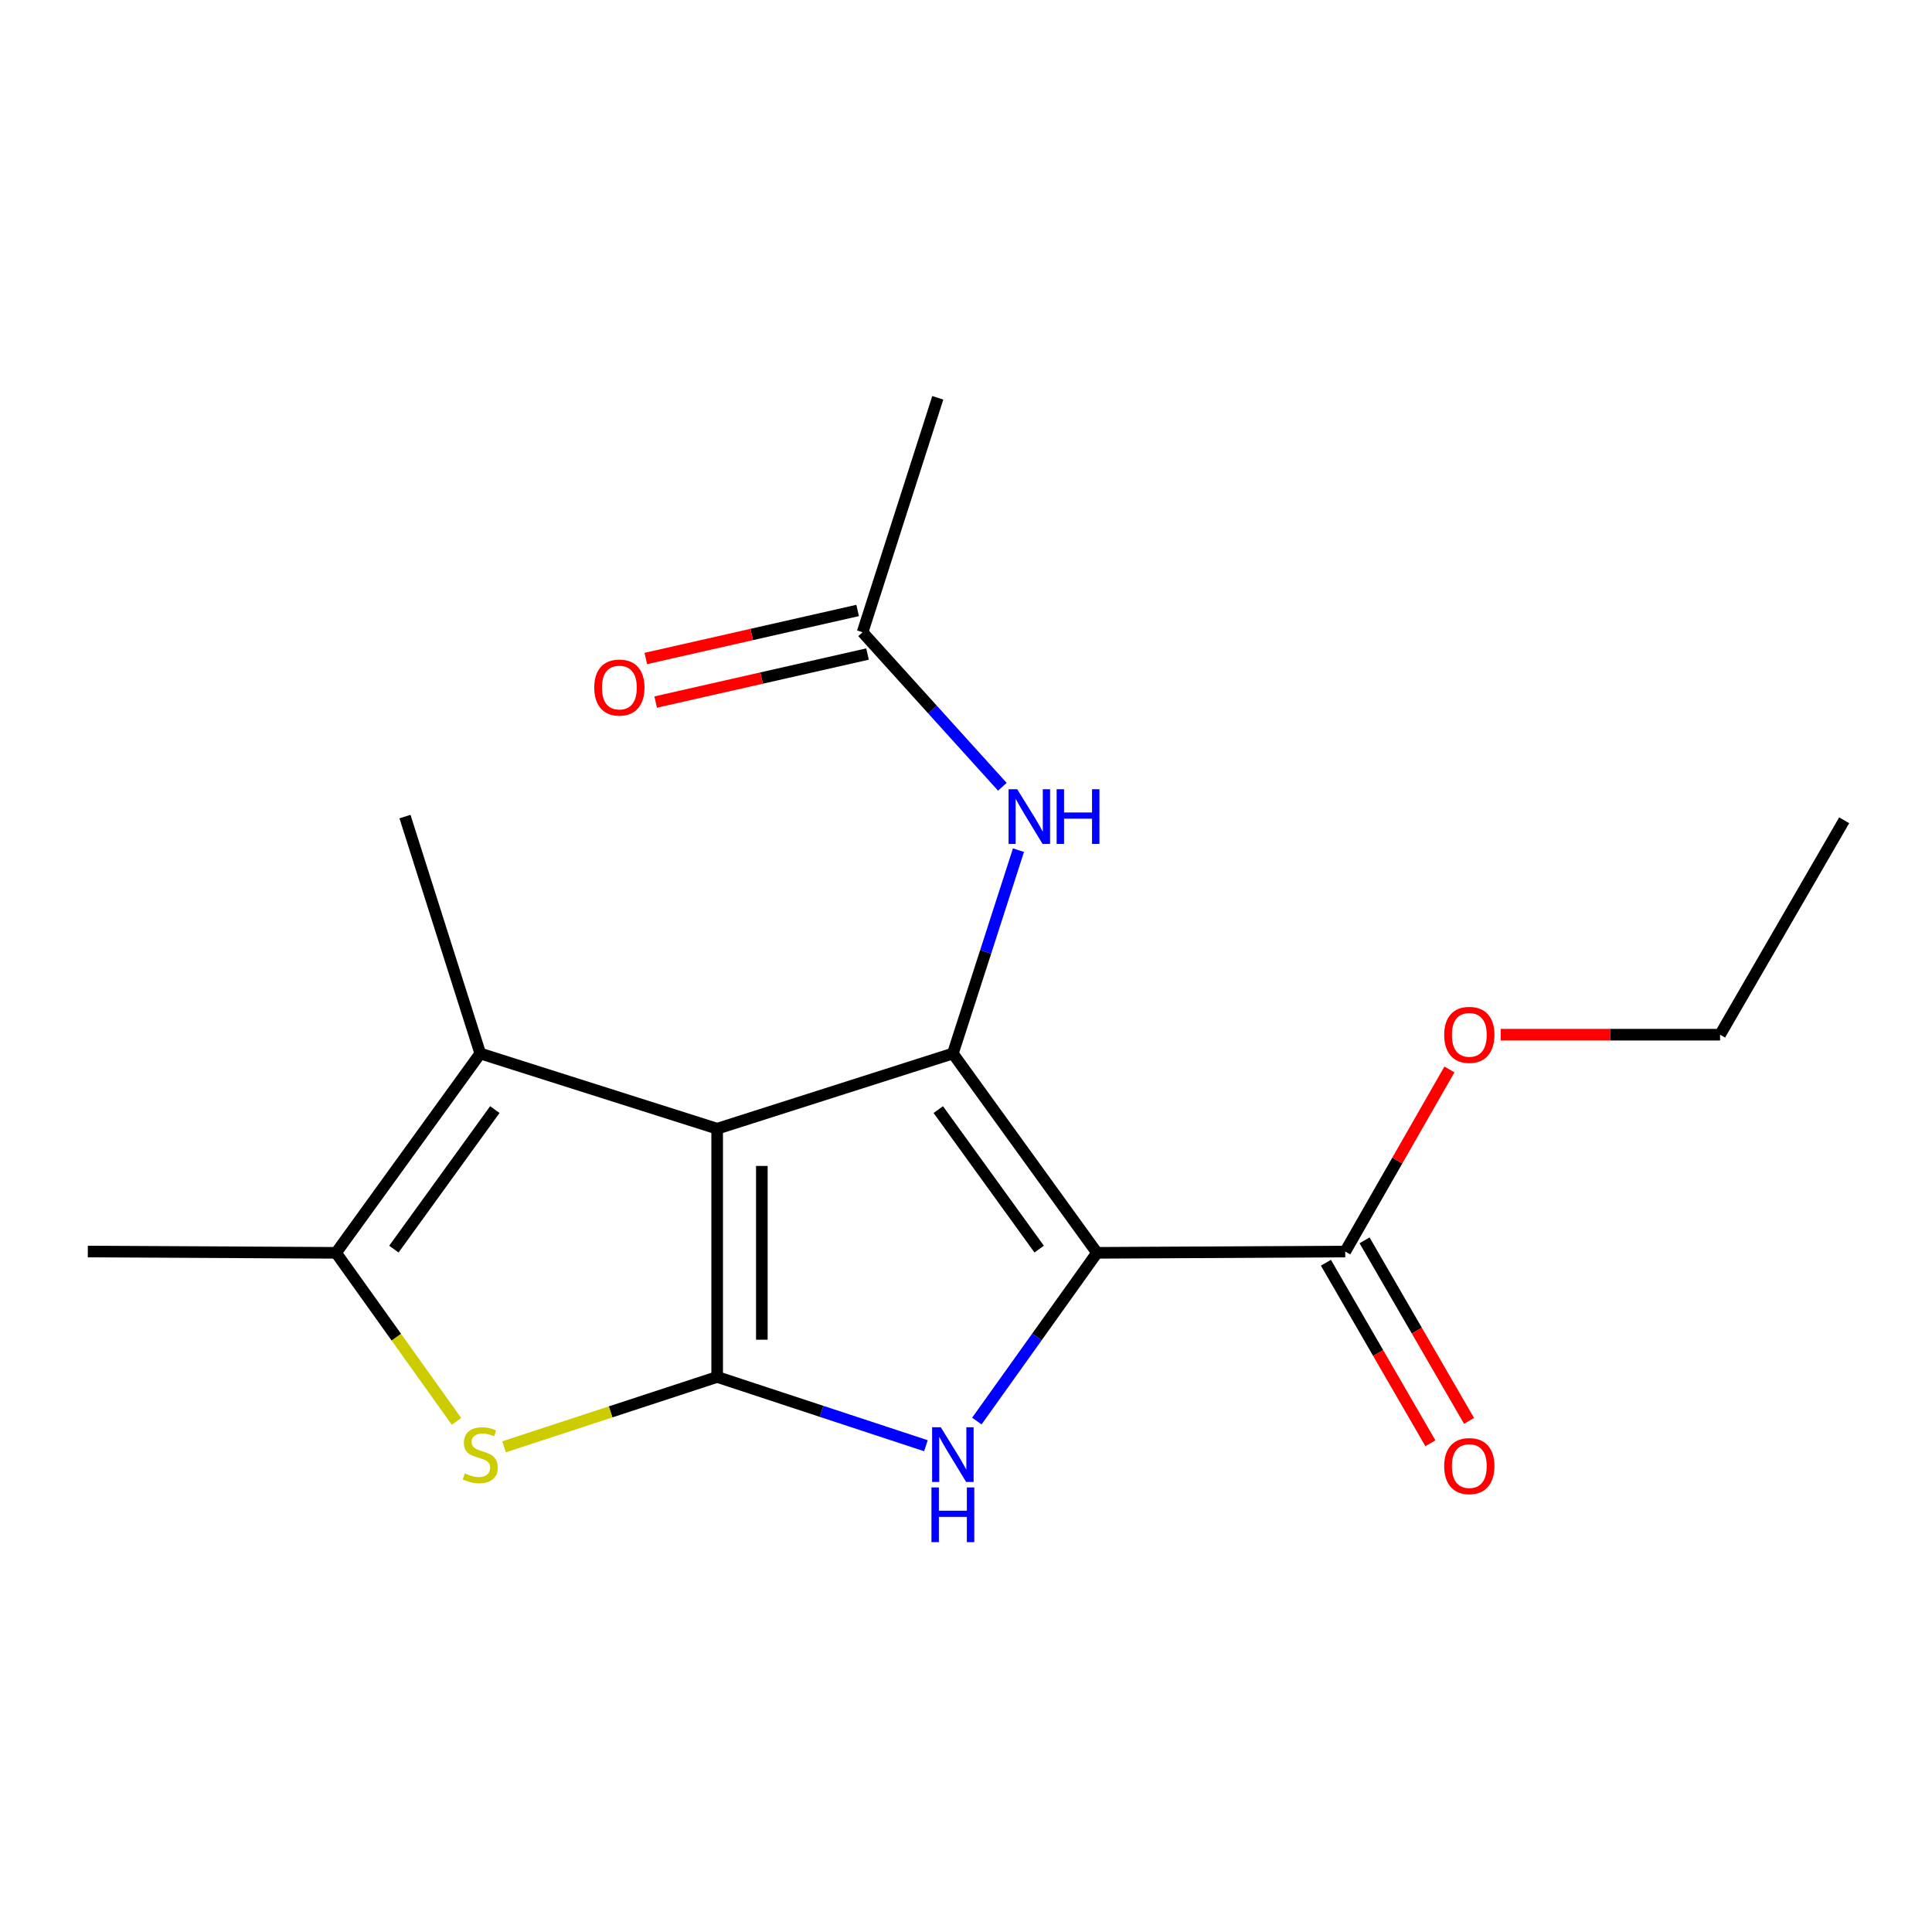 <?xml version='1.0' encoding='iso-8859-1'?>
<svg version='1.1' baseProfile='full'
              xmlns='http://www.w3.org/2000/svg'
                      xmlns:rdkit='http://www.rdkit.org/xml'
                      xmlns:xlink='http://www.w3.org/1999/xlink'
                  xml:space='preserve'
width='1000px' height='1000px' viewBox='0 0 1000 1000'>
<!-- END OF HEADER -->
<rect style='opacity:1.0;fill:#FFFFFF;stroke:none' width='1000' height='1000' x='0' y='0'> </rect>
<path class='bond-0' d='M 371.202,584.218 L 371.202,712.708' style='fill:none;fill-rule:evenodd;stroke:#000000;stroke-width:6px;stroke-linecap:butt;stroke-linejoin:miter;stroke-opacity:1' />
<path class='bond-0' d='M 394.325,603.491 L 394.325,693.434' style='fill:none;fill-rule:evenodd;stroke:#000000;stroke-width:6px;stroke-linecap:butt;stroke-linejoin:miter;stroke-opacity:1' />
<path class='bond-2' d='M 371.202,584.218 L 493.204,545.293' style='fill:none;fill-rule:evenodd;stroke:#000000;stroke-width:6px;stroke-linecap:butt;stroke-linejoin:miter;stroke-opacity:1' />
<path class='bond-5' d='M 371.202,584.218 L 248.582,545.293' style='fill:none;fill-rule:evenodd;stroke:#000000;stroke-width:6px;stroke-linecap:butt;stroke-linejoin:miter;stroke-opacity:1' />
<path class='bond-3' d='M 371.202,712.708 L 425.227,730.508' style='fill:none;fill-rule:evenodd;stroke:#000000;stroke-width:6px;stroke-linecap:butt;stroke-linejoin:miter;stroke-opacity:1' />
<path class='bond-3' d='M 425.227,730.508 L 479.253,748.308' style='fill:none;fill-rule:evenodd;stroke:#0000FF;stroke-width:6px;stroke-linecap:butt;stroke-linejoin:miter;stroke-opacity:1' />
<path class='bond-4' d='M 371.202,712.708 L 316.045,730.789' style='fill:none;fill-rule:evenodd;stroke:#000000;stroke-width:6px;stroke-linecap:butt;stroke-linejoin:miter;stroke-opacity:1' />
<path class='bond-4' d='M 316.045,730.789 L 260.888,748.87' style='fill:none;fill-rule:evenodd;stroke:#CCCC00;stroke-width:6px;stroke-linecap:butt;stroke-linejoin:miter;stroke-opacity:1' />
<path class='bond-1' d='M 567.803,648.463 L 493.204,545.293' style='fill:none;fill-rule:evenodd;stroke:#000000;stroke-width:6px;stroke-linecap:butt;stroke-linejoin:miter;stroke-opacity:1' />
<path class='bond-1' d='M 537.875,646.536 L 485.656,574.318' style='fill:none;fill-rule:evenodd;stroke:#000000;stroke-width:6px;stroke-linecap:butt;stroke-linejoin:miter;stroke-opacity:1' />
<path class='bond-7' d='M 567.803,648.463 L 696.294,647.795' style='fill:none;fill-rule:evenodd;stroke:#000000;stroke-width:6px;stroke-linecap:butt;stroke-linejoin:miter;stroke-opacity:1' />
<path class='bond-19' d='M 567.803,648.463 L 536.707,691.999' style='fill:none;fill-rule:evenodd;stroke:#000000;stroke-width:6px;stroke-linecap:butt;stroke-linejoin:miter;stroke-opacity:1' />
<path class='bond-19' d='M 536.707,691.999 L 505.61,735.536' style='fill:none;fill-rule:evenodd;stroke:#0000FF;stroke-width:6px;stroke-linecap:butt;stroke-linejoin:miter;stroke-opacity:1' />
<path class='bond-8' d='M 493.204,545.293 L 510.184,492.668' style='fill:none;fill-rule:evenodd;stroke:#000000;stroke-width:6px;stroke-linecap:butt;stroke-linejoin:miter;stroke-opacity:1' />
<path class='bond-8' d='M 510.184,492.668 L 527.163,440.042' style='fill:none;fill-rule:evenodd;stroke:#0000FF;stroke-width:6px;stroke-linecap:butt;stroke-linejoin:miter;stroke-opacity:1' />
<path class='bond-18' d='M 236.293,735.708 L 205.119,692.085' style='fill:none;fill-rule:evenodd;stroke:#CCCC00;stroke-width:6px;stroke-linecap:butt;stroke-linejoin:miter;stroke-opacity:1' />
<path class='bond-18' d='M 205.119,692.085 L 173.945,648.463' style='fill:none;fill-rule:evenodd;stroke:#000000;stroke-width:6px;stroke-linecap:butt;stroke-linejoin:miter;stroke-opacity:1' />
<path class='bond-6' d='M 248.582,545.293 L 173.945,648.463' style='fill:none;fill-rule:evenodd;stroke:#000000;stroke-width:6px;stroke-linecap:butt;stroke-linejoin:miter;stroke-opacity:1' />
<path class='bond-6' d='M 256.122,574.322 L 203.875,646.541' style='fill:none;fill-rule:evenodd;stroke:#000000;stroke-width:6px;stroke-linecap:butt;stroke-linejoin:miter;stroke-opacity:1' />
<path class='bond-13' d='M 248.582,545.293 L 209.619,422.661' style='fill:none;fill-rule:evenodd;stroke:#000000;stroke-width:6px;stroke-linecap:butt;stroke-linejoin:miter;stroke-opacity:1' />
<path class='bond-14' d='M 173.945,648.463 L 45.455,647.795' style='fill:none;fill-rule:evenodd;stroke:#000000;stroke-width:6px;stroke-linecap:butt;stroke-linejoin:miter;stroke-opacity:1' />
<path class='bond-10' d='M 686.287,653.586 L 713.325,700.307' style='fill:none;fill-rule:evenodd;stroke:#000000;stroke-width:6px;stroke-linecap:butt;stroke-linejoin:miter;stroke-opacity:1' />
<path class='bond-10' d='M 713.325,700.307 L 740.364,747.028' style='fill:none;fill-rule:evenodd;stroke:#FF0000;stroke-width:6px;stroke-linecap:butt;stroke-linejoin:miter;stroke-opacity:1' />
<path class='bond-10' d='M 706.3,642.004 L 733.339,688.725' style='fill:none;fill-rule:evenodd;stroke:#000000;stroke-width:6px;stroke-linecap:butt;stroke-linejoin:miter;stroke-opacity:1' />
<path class='bond-10' d='M 733.339,688.725 L 760.377,735.446' style='fill:none;fill-rule:evenodd;stroke:#FF0000;stroke-width:6px;stroke-linecap:butt;stroke-linejoin:miter;stroke-opacity:1' />
<path class='bond-12' d='M 696.294,647.795 L 723.256,600.671' style='fill:none;fill-rule:evenodd;stroke:#000000;stroke-width:6px;stroke-linecap:butt;stroke-linejoin:miter;stroke-opacity:1' />
<path class='bond-12' d='M 723.256,600.671 L 750.218,553.548' style='fill:none;fill-rule:evenodd;stroke:#FF0000;stroke-width:6px;stroke-linecap:butt;stroke-linejoin:miter;stroke-opacity:1' />
<path class='bond-9' d='M 518.815,407.232 L 482.642,367.241' style='fill:none;fill-rule:evenodd;stroke:#0000FF;stroke-width:6px;stroke-linecap:butt;stroke-linejoin:miter;stroke-opacity:1' />
<path class='bond-9' d='M 482.642,367.241 L 446.469,327.25' style='fill:none;fill-rule:evenodd;stroke:#000000;stroke-width:6px;stroke-linecap:butt;stroke-linejoin:miter;stroke-opacity:1' />
<path class='bond-11' d='M 443.912,315.975 L 389.084,328.408' style='fill:none;fill-rule:evenodd;stroke:#000000;stroke-width:6px;stroke-linecap:butt;stroke-linejoin:miter;stroke-opacity:1' />
<path class='bond-11' d='M 389.084,328.408 L 334.257,340.84' style='fill:none;fill-rule:evenodd;stroke:#FF0000;stroke-width:6px;stroke-linecap:butt;stroke-linejoin:miter;stroke-opacity:1' />
<path class='bond-11' d='M 449.026,338.526 L 394.198,350.959' style='fill:none;fill-rule:evenodd;stroke:#000000;stroke-width:6px;stroke-linecap:butt;stroke-linejoin:miter;stroke-opacity:1' />
<path class='bond-11' d='M 394.198,350.959 L 339.37,363.391' style='fill:none;fill-rule:evenodd;stroke:#FF0000;stroke-width:6px;stroke-linecap:butt;stroke-linejoin:miter;stroke-opacity:1' />
<path class='bond-15' d='M 446.469,327.25 L 485.394,205.903' style='fill:none;fill-rule:evenodd;stroke:#000000;stroke-width:6px;stroke-linecap:butt;stroke-linejoin:miter;stroke-opacity:1' />
<path class='bond-16' d='M 776.758,535.555 L 833.536,535.555' style='fill:none;fill-rule:evenodd;stroke:#FF0000;stroke-width:6px;stroke-linecap:butt;stroke-linejoin:miter;stroke-opacity:1' />
<path class='bond-16' d='M 833.536,535.555 L 890.313,535.555' style='fill:none;fill-rule:evenodd;stroke:#000000;stroke-width:6px;stroke-linecap:butt;stroke-linejoin:miter;stroke-opacity:1' />
<path class='bond-17' d='M 890.313,535.555 L 954.545,424.588' style='fill:none;fill-rule:evenodd;stroke:#000000;stroke-width:6px;stroke-linecap:butt;stroke-linejoin:miter;stroke-opacity:1' />
<path  class='atom-4' d='M 486.944 738.744
L 496.224 753.744
Q 497.144 755.224, 498.624 757.904
Q 500.104 760.584, 500.184 760.744
L 500.184 738.744
L 503.944 738.744
L 503.944 767.064
L 500.064 767.064
L 490.104 750.664
Q 488.944 748.744, 487.704 746.544
Q 486.504 744.344, 486.144 743.664
L 486.144 767.064
L 482.464 767.064
L 482.464 738.744
L 486.944 738.744
' fill='#0000FF'/>
<path  class='atom-4' d='M 482.124 769.896
L 485.964 769.896
L 485.964 781.936
L 500.444 781.936
L 500.444 769.896
L 504.284 769.896
L 504.284 798.216
L 500.444 798.216
L 500.444 785.136
L 485.964 785.136
L 485.964 798.216
L 482.124 798.216
L 482.124 769.896
' fill='#0000FF'/>
<path  class='atom-5' d='M 240.582 762.624
Q 240.902 762.744, 242.222 763.304
Q 243.542 763.864, 244.982 764.224
Q 246.462 764.544, 247.902 764.544
Q 250.582 764.544, 252.142 763.264
Q 253.702 761.944, 253.702 759.664
Q 253.702 758.104, 252.902 757.144
Q 252.142 756.184, 250.942 755.664
Q 249.742 755.144, 247.742 754.544
Q 245.222 753.784, 243.702 753.064
Q 242.222 752.344, 241.142 750.824
Q 240.102 749.304, 240.102 746.744
Q 240.102 743.184, 242.502 740.984
Q 244.942 738.784, 249.742 738.784
Q 253.022 738.784, 256.742 740.344
L 255.822 743.424
Q 252.422 742.024, 249.862 742.024
Q 247.102 742.024, 245.582 743.184
Q 244.062 744.304, 244.102 746.264
Q 244.102 747.784, 244.862 748.704
Q 245.662 749.624, 246.782 750.144
Q 247.942 750.664, 249.862 751.264
Q 252.422 752.064, 253.942 752.864
Q 255.462 753.664, 256.542 755.304
Q 257.662 756.904, 257.662 759.664
Q 257.662 763.584, 255.022 765.704
Q 252.422 767.784, 248.062 767.784
Q 245.542 767.784, 243.622 767.224
Q 241.742 766.704, 239.502 765.784
L 240.582 762.624
' fill='#CCCC00'/>
<path  class='atom-9' d='M 526.511 408.501
L 535.791 423.501
Q 536.711 424.981, 538.191 427.661
Q 539.671 430.341, 539.751 430.501
L 539.751 408.501
L 543.511 408.501
L 543.511 436.821
L 539.631 436.821
L 529.671 420.421
Q 528.511 418.501, 527.271 416.301
Q 526.071 414.101, 525.711 413.421
L 525.711 436.821
L 522.031 436.821
L 522.031 408.501
L 526.511 408.501
' fill='#0000FF'/>
<path  class='atom-9' d='M 546.911 408.501
L 550.751 408.501
L 550.751 420.541
L 565.231 420.541
L 565.231 408.501
L 569.071 408.501
L 569.071 436.821
L 565.231 436.821
L 565.231 423.741
L 550.751 423.741
L 550.751 436.821
L 546.911 436.821
L 546.911 408.501
' fill='#0000FF'/>
<path  class='atom-11' d='M 747.513 758.842
Q 747.513 752.042, 750.873 748.242
Q 754.233 744.442, 760.513 744.442
Q 766.793 744.442, 770.153 748.242
Q 773.513 752.042, 773.513 758.842
Q 773.513 765.722, 770.113 769.642
Q 766.713 773.522, 760.513 773.522
Q 754.273 773.522, 750.873 769.642
Q 747.513 765.762, 747.513 758.842
M 760.513 770.322
Q 764.833 770.322, 767.153 767.442
Q 769.513 764.522, 769.513 758.842
Q 769.513 753.282, 767.153 750.482
Q 764.833 747.642, 760.513 747.642
Q 756.193 747.642, 753.833 750.442
Q 751.513 753.242, 751.513 758.842
Q 751.513 764.562, 753.833 767.442
Q 756.193 770.322, 760.513 770.322
' fill='#FF0000'/>
<path  class='atom-12' d='M 307.587 355.875
Q 307.587 349.075, 310.947 345.275
Q 314.307 341.475, 320.587 341.475
Q 326.867 341.475, 330.227 345.275
Q 333.587 349.075, 333.587 355.875
Q 333.587 362.755, 330.187 366.675
Q 326.787 370.555, 320.587 370.555
Q 314.347 370.555, 310.947 366.675
Q 307.587 362.795, 307.587 355.875
M 320.587 367.355
Q 324.907 367.355, 327.227 364.475
Q 329.587 361.555, 329.587 355.875
Q 329.587 350.315, 327.227 347.515
Q 324.907 344.675, 320.587 344.675
Q 316.267 344.675, 313.907 347.475
Q 311.587 350.275, 311.587 355.875
Q 311.587 361.595, 313.907 364.475
Q 316.267 367.355, 320.587 367.355
' fill='#FF0000'/>
<path  class='atom-13' d='M 747.513 535.635
Q 747.513 528.835, 750.873 525.035
Q 754.233 521.235, 760.513 521.235
Q 766.793 521.235, 770.153 525.035
Q 773.513 528.835, 773.513 535.635
Q 773.513 542.515, 770.113 546.435
Q 766.713 550.315, 760.513 550.315
Q 754.273 550.315, 750.873 546.435
Q 747.513 542.555, 747.513 535.635
M 760.513 547.115
Q 764.833 547.115, 767.153 544.235
Q 769.513 541.315, 769.513 535.635
Q 769.513 530.075, 767.153 527.275
Q 764.833 524.435, 760.513 524.435
Q 756.193 524.435, 753.833 527.235
Q 751.513 530.035, 751.513 535.635
Q 751.513 541.355, 753.833 544.235
Q 756.193 547.115, 760.513 547.115
' fill='#FF0000'/>
</svg>
